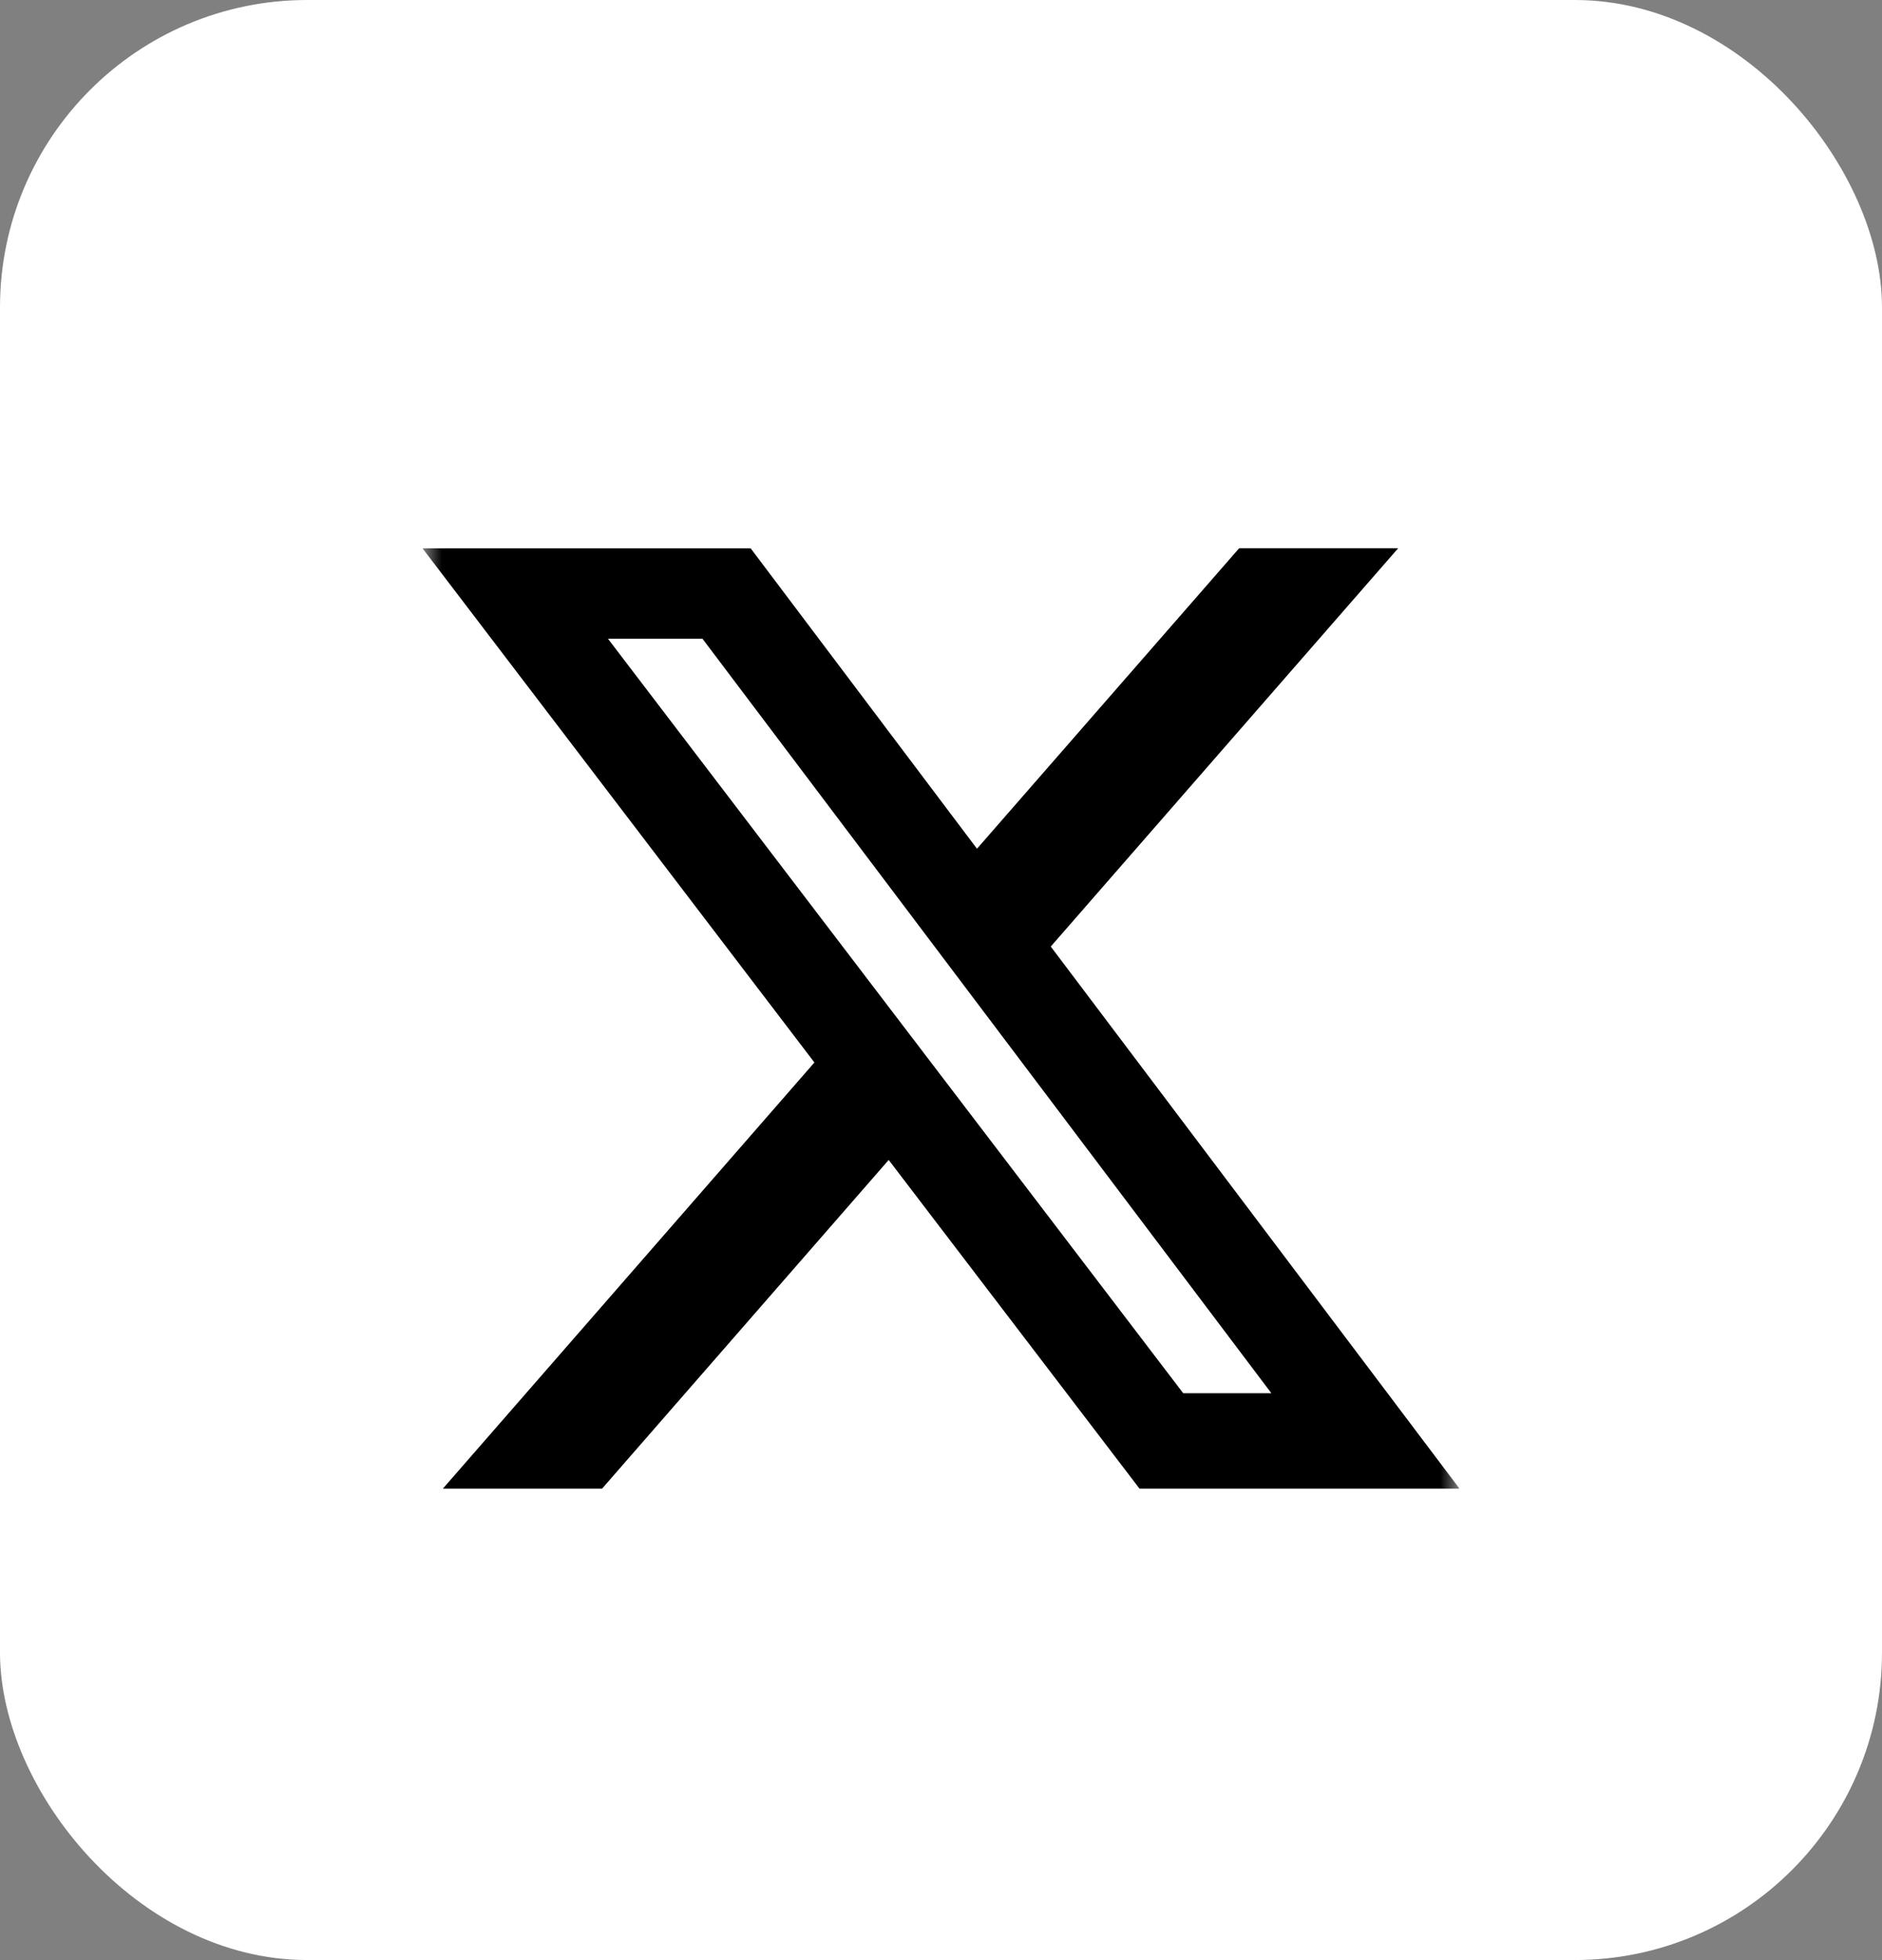 <svg width="49" height="51" viewBox="0 0 49 51" fill="none" xmlns="http://www.w3.org/2000/svg">
<rect x="0" y="0" width="49" height="51" fill="#808080" stroke="none"/>
<rect width="49" height="51" rx="8" fill="white"/>
<g clip-path="url(#clip0_121_226)">
<mask id="mask0_121_226" style="mask-type:luminance" maskUnits="userSpaceOnUse" x="11" y="13" width="27" height="27">
<path d="M11 13H38V40H11V13Z" fill="white"/>
</mask>
<g mask="url(#mask0_121_226)">
<path d="M32.263 14.265H36.403L27.358 24.629L38 38.735H29.669L23.138 30.182L15.675 38.735H11.53L21.204 27.646L11 14.267H19.544L25.437 22.084L32.263 14.265ZM30.806 36.251H33.101L18.29 16.62H15.829L30.806 36.251Z" fill="black"/>
</g>
</g>
<defs>
<clipPath id="clip0_121_226">
<rect width="27" height="27" fill="white" transform="translate(11 13)"/>
</clipPath>
</defs>
</svg>
